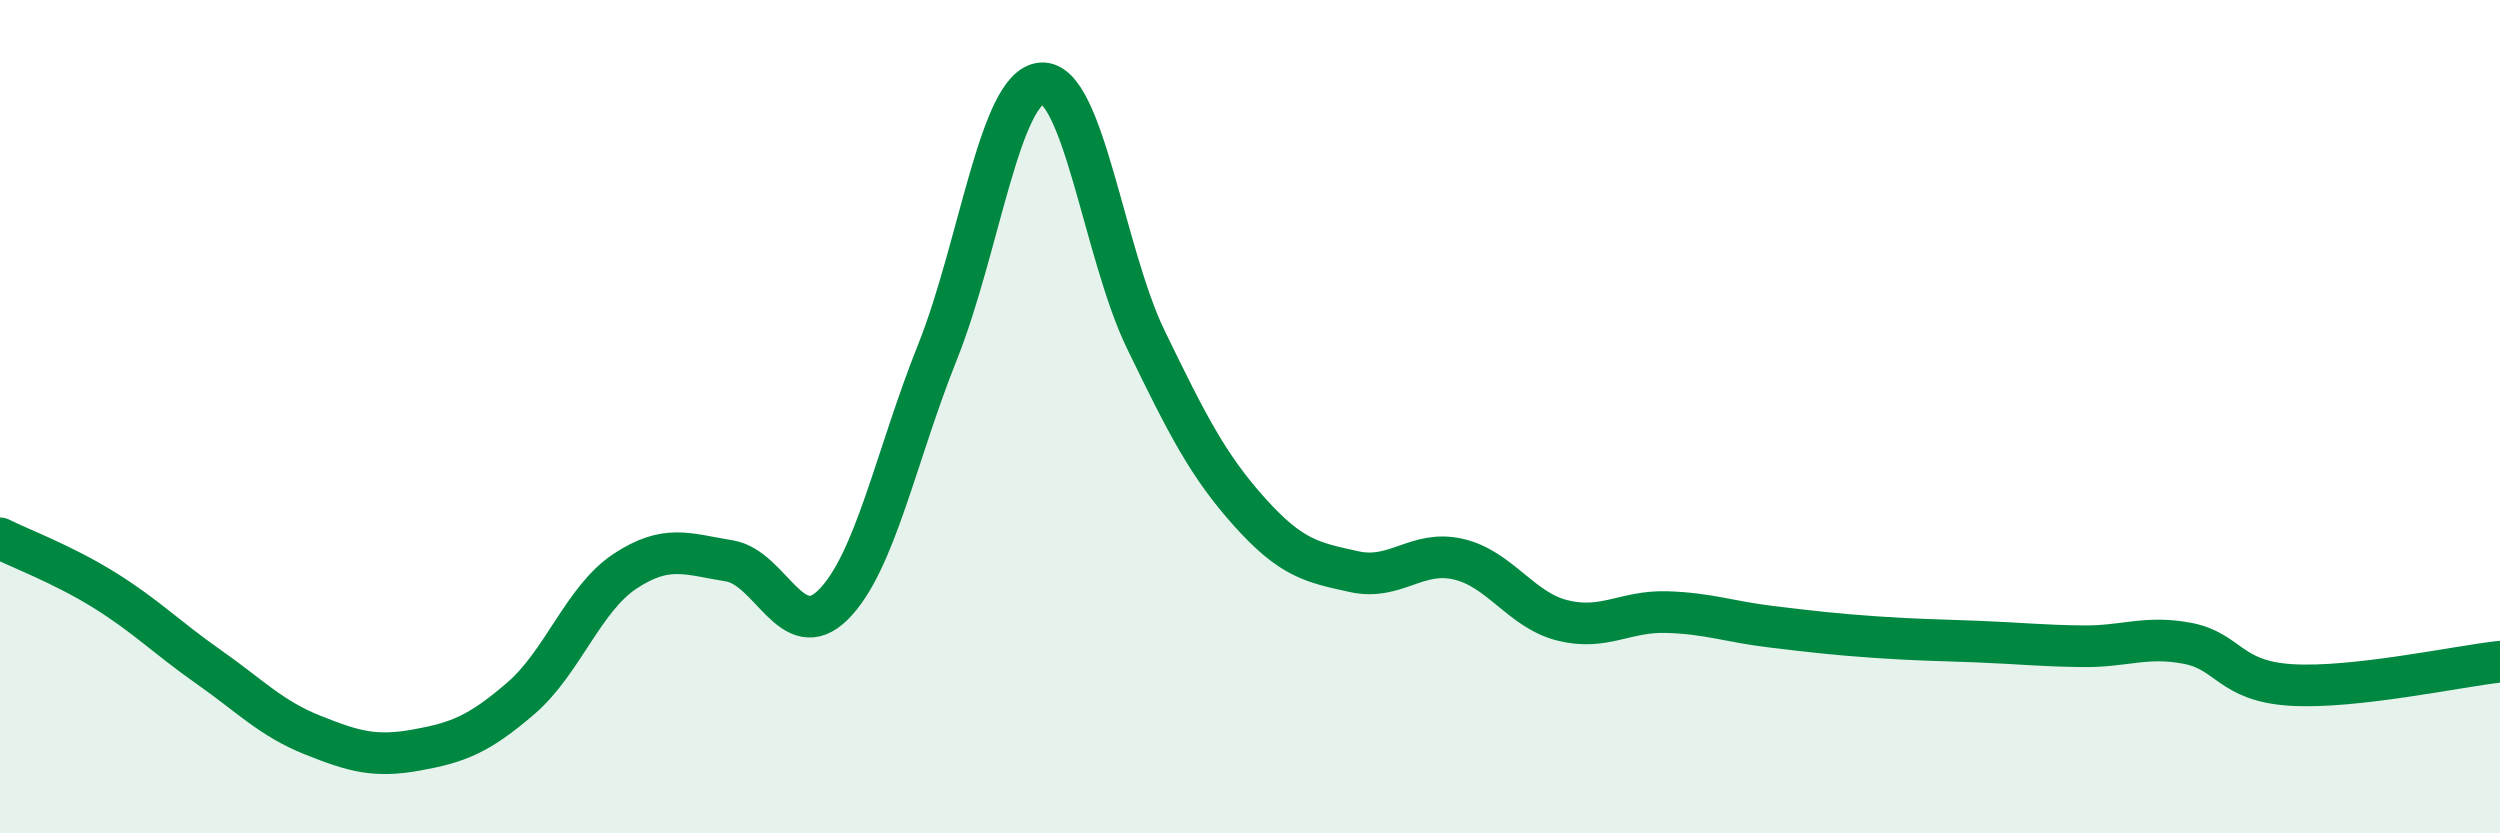
    <svg width="60" height="20" viewBox="0 0 60 20" xmlns="http://www.w3.org/2000/svg">
      <path
        d="M 0,12.92 C 0.5,13.17 1.5,13.54 2.5,14.16 C 3.5,14.78 4,15.3 5,16 C 6,16.7 6.5,17.24 7.5,17.64 C 8.5,18.04 9,18.18 10,18 C 11,17.82 11.5,17.62 12.5,16.76 C 13.5,15.9 14,14.37 15,13.71 C 16,13.05 16.5,13.3 17.5,13.46 C 18.5,13.62 19,15.51 20,14.51 C 21,13.51 21.5,10.95 22.5,8.45 C 23.5,5.95 24,2.06 25,2 C 26,1.94 26.5,6.09 27.5,8.15 C 28.5,10.21 29,11.19 30,12.3 C 31,13.41 31.5,13.5 32.5,13.72 C 33.5,13.94 34,13.19 35,13.42 C 36,13.65 36.5,14.64 37.5,14.89 C 38.5,15.14 39,14.66 40,14.69 C 41,14.72 41.5,14.92 42.5,15.04 C 43.5,15.16 44,15.22 45,15.29 C 46,15.36 46.5,15.36 47.5,15.4 C 48.5,15.44 49,15.5 50,15.51 C 51,15.52 51.5,15.25 52.5,15.44 C 53.5,15.63 53.5,16.35 55,16.44 C 56.5,16.53 59,15.99 60,15.88L60 20L0 20Z"
        fill="#008740"
        opacity="0.1"
        stroke-linecap="round"
        stroke-linejoin="round"
      />
      <path
        d="M 0,12.92 C 0.5,13.17 1.5,13.54 2.5,14.16 C 3.5,14.78 4,15.3 5,16 C 6,16.7 6.5,17.24 7.5,17.64 C 8.5,18.04 9,18.18 10,18 C 11,17.82 11.5,17.62 12.5,16.76 C 13.5,15.9 14,14.37 15,13.71 C 16,13.05 16.5,13.3 17.5,13.46 C 18.5,13.62 19,15.51 20,14.51 C 21,13.51 21.5,10.95 22.5,8.45 C 23.5,5.95 24,2.06 25,2 C 26,1.94 26.5,6.09 27.5,8.15 C 28.5,10.21 29,11.19 30,12.3 C 31,13.41 31.5,13.5 32.5,13.72 C 33.5,13.94 34,13.19 35,13.42 C 36,13.65 36.5,14.64 37.5,14.89 C 38.5,15.14 39,14.66 40,14.69 C 41,14.72 41.5,14.92 42.5,15.04 C 43.5,15.16 44,15.22 45,15.29 C 46,15.36 46.5,15.36 47.5,15.4 C 48.5,15.44 49,15.5 50,15.51 C 51,15.52 51.5,15.25 52.5,15.44 C 53.5,15.63 53.5,16.35 55,16.44 C 56.5,16.53 59,15.99 60,15.88"
        stroke="#008740"
        stroke-width="1"
        fill="none"
        stroke-linecap="round"
        stroke-linejoin="round"
      />
    </svg>
  